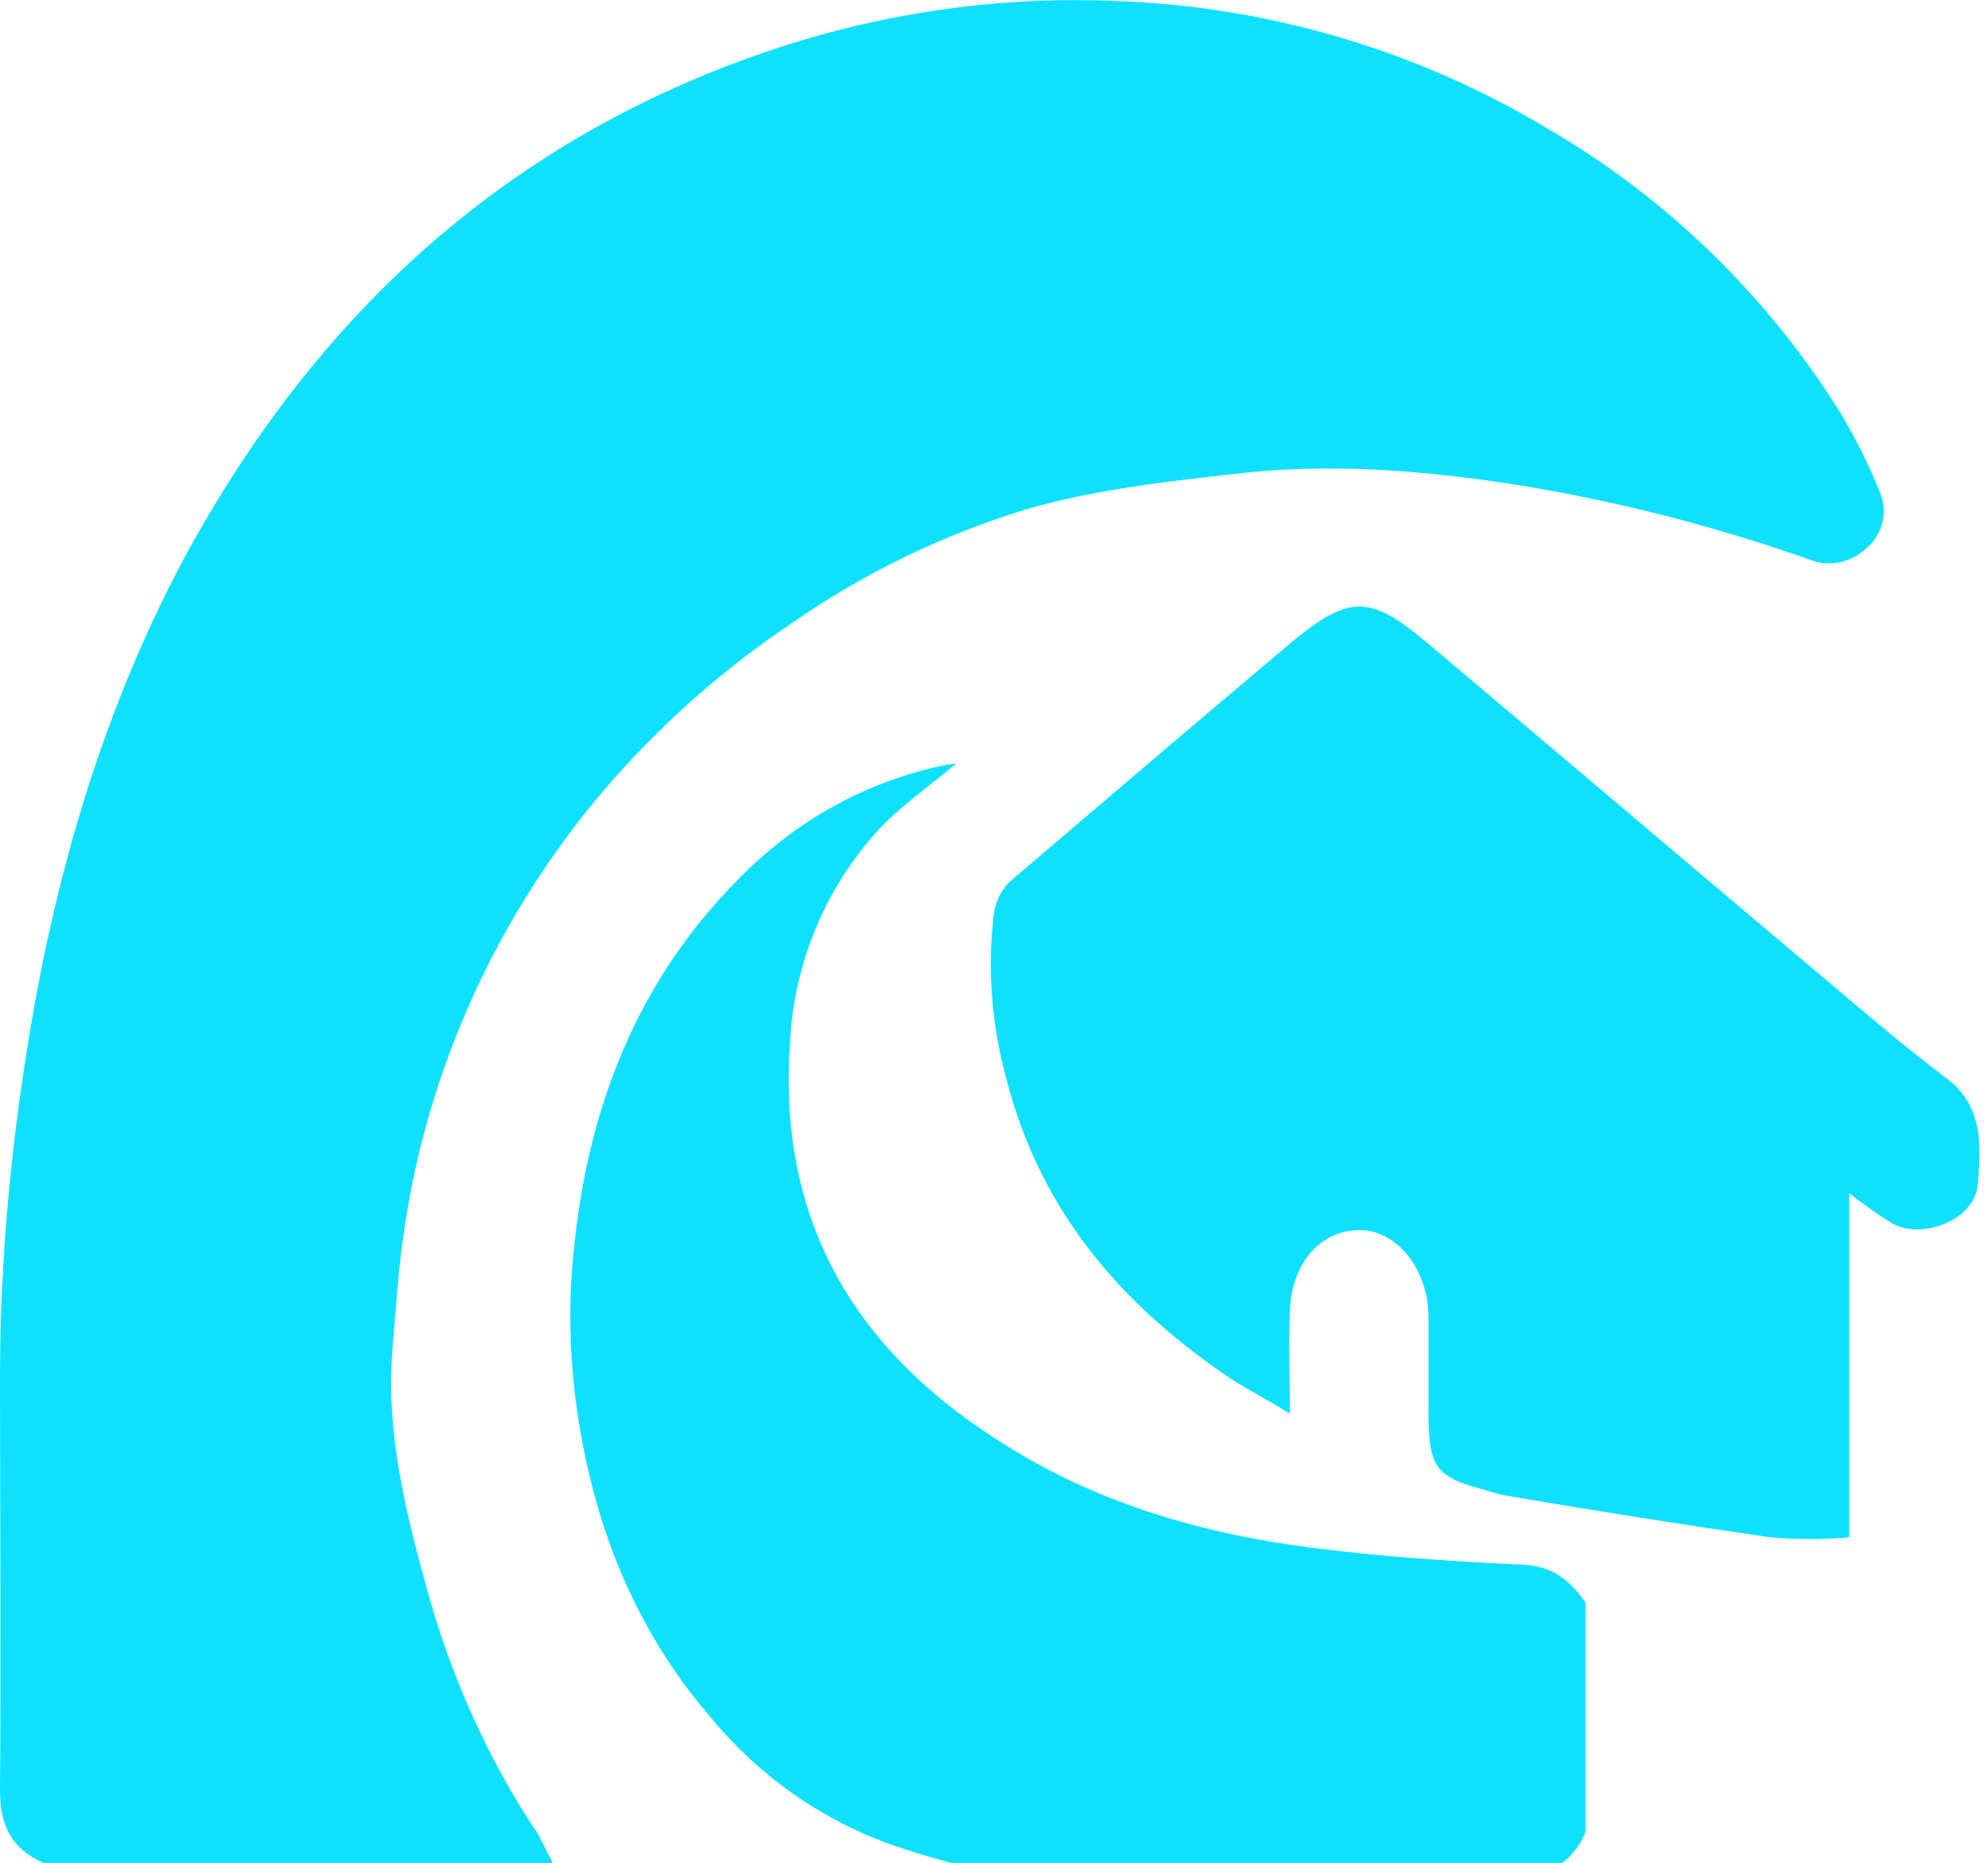 <?xml version="1.0" encoding="utf-8"?>
<!-- Generator: Adobe Illustrator 23.0.6, SVG Export Plug-In . SVG Version: 6.00 Build 0)  -->
<svg version="1.1" id="Réteg_1" xmlns="http://www.w3.org/2000/svg" xmlns:xlink="http://www.w3.org/1999/xlink" x="0px" y="0px"
	 width="173.4px" height="162.5px" viewBox="0 0 173.4 162.5" style="enable-background:new 0 0 173.4 162.5;" xml:space="preserve"
	>
  <style type="text/css">
    path,polygon,polyline,ellipse,circle{fill:#0DE1FF;}
  </style>
<title>tsunami</title>
<path d="M3.8,162.5C1,161.3,0,159.2,0,156.2c0.1-12,0-23.9,0-35.9c0-8.8,0.7-17.7,2-26.4c2.3-15.8,6.5-31,14-45.1
	C27.3,27.9,43.6,12.6,66.3,4.7c10-3.5,20.7-5.1,31.3-4.6c13.3,0.5,26.3,4.4,37.7,11.3c10.2,6,18.8,14.4,25.1,24.4
	c1.4,2.3,2.6,4.7,3.6,7.2c0.7,1.7,0.2,3.7-1.3,4.9c-1.3,1.2-3.2,1.6-4.9,0.9c-8.5-3-17.2-5.2-26.1-6.6c-7.9-1.2-15.8-1.8-23.7-0.9
	c-6.2,0.7-12.5,1.4-18.4,3.1c-7.2,2.2-14.1,5.5-20.3,9.8c-8.1,5.4-15.2,12.2-20.8,20.1c-7,9.9-11.6,21.3-13.3,33.4
	c-0.5,3.4-0.7,6.9-1,10.4c-0.5,7.3,1.3,14.2,3.2,21.1c2.1,7.4,5.3,14.5,9.6,20.9c0.4,0.8,0.8,1.6,1.2,2.4H3.8z"/>
<path d="M86.2,163.4c-2.4-0.7-4.9-1.3-7.3-2.1c-6.6-2.1-12.5-6.1-17-11.6c-4.4-5.1-7.6-11.1-9.6-17.7c-1.9-6.4-2.8-13.1-2.5-19.8
	c0.8-13.7,5-25.9,14.7-35.6c5-5.1,11.2-8.5,18.1-9.9c0.3,0,0.6-0.1,0.8-0.1c-2.1,1.8-4.6,3.5-6.7,5.7c-4.7,5.1-7.5,11.8-7.8,18.8
	c-1.1,16.2,6.4,27.4,19.2,35.2c8.1,5,17,7.5,26.2,8.7c6.2,0.8,12.4,1.2,18.6,1.5c2.5,0.1,4.1,1.4,5.4,3.3v20
	c-0.6,1.5-1.7,2.7-3.1,3.3L86.2,163.4z"/>
<path d="M161.3,104.1v30c-2.3,0.2-4.6,0.2-6.9,0c-7.6-1.1-15.2-2.3-22.8-3.6c-0.7-0.1-1.3-0.3-2-0.5c-4.5-1.2-5-2-5-7.1
	c0-2.7,0-5.4,0-8.2c-0.1-4.1-2.8-7.4-6-7.4c-3.5,0-6,3-6.1,7.2c-0.1,2.8,0,5.6,0,8.8c-1.8-1.1-3.5-2-5.1-3
	c-9.2-6.2-16.5-14.2-19.6-26.1c-1.3-4.7-1.7-9.7-1.1-14.6c0.2-1.1,0.7-2.1,1.5-2.8c8.2-7,16.4-14,24.6-20.9c4.9-4,6.7-4,11.6,0.1
	c10.8,9.1,21.5,18.2,32.3,27.3c4.3,3.6,8.5,7.3,13,10.7c3.3,2.4,3.1,5.9,2.8,9.4c-0.3,3-4.8,4.8-7.5,3.3
	C163.9,106,162.6,105.1,161.3,104.1z"/>
</svg>
